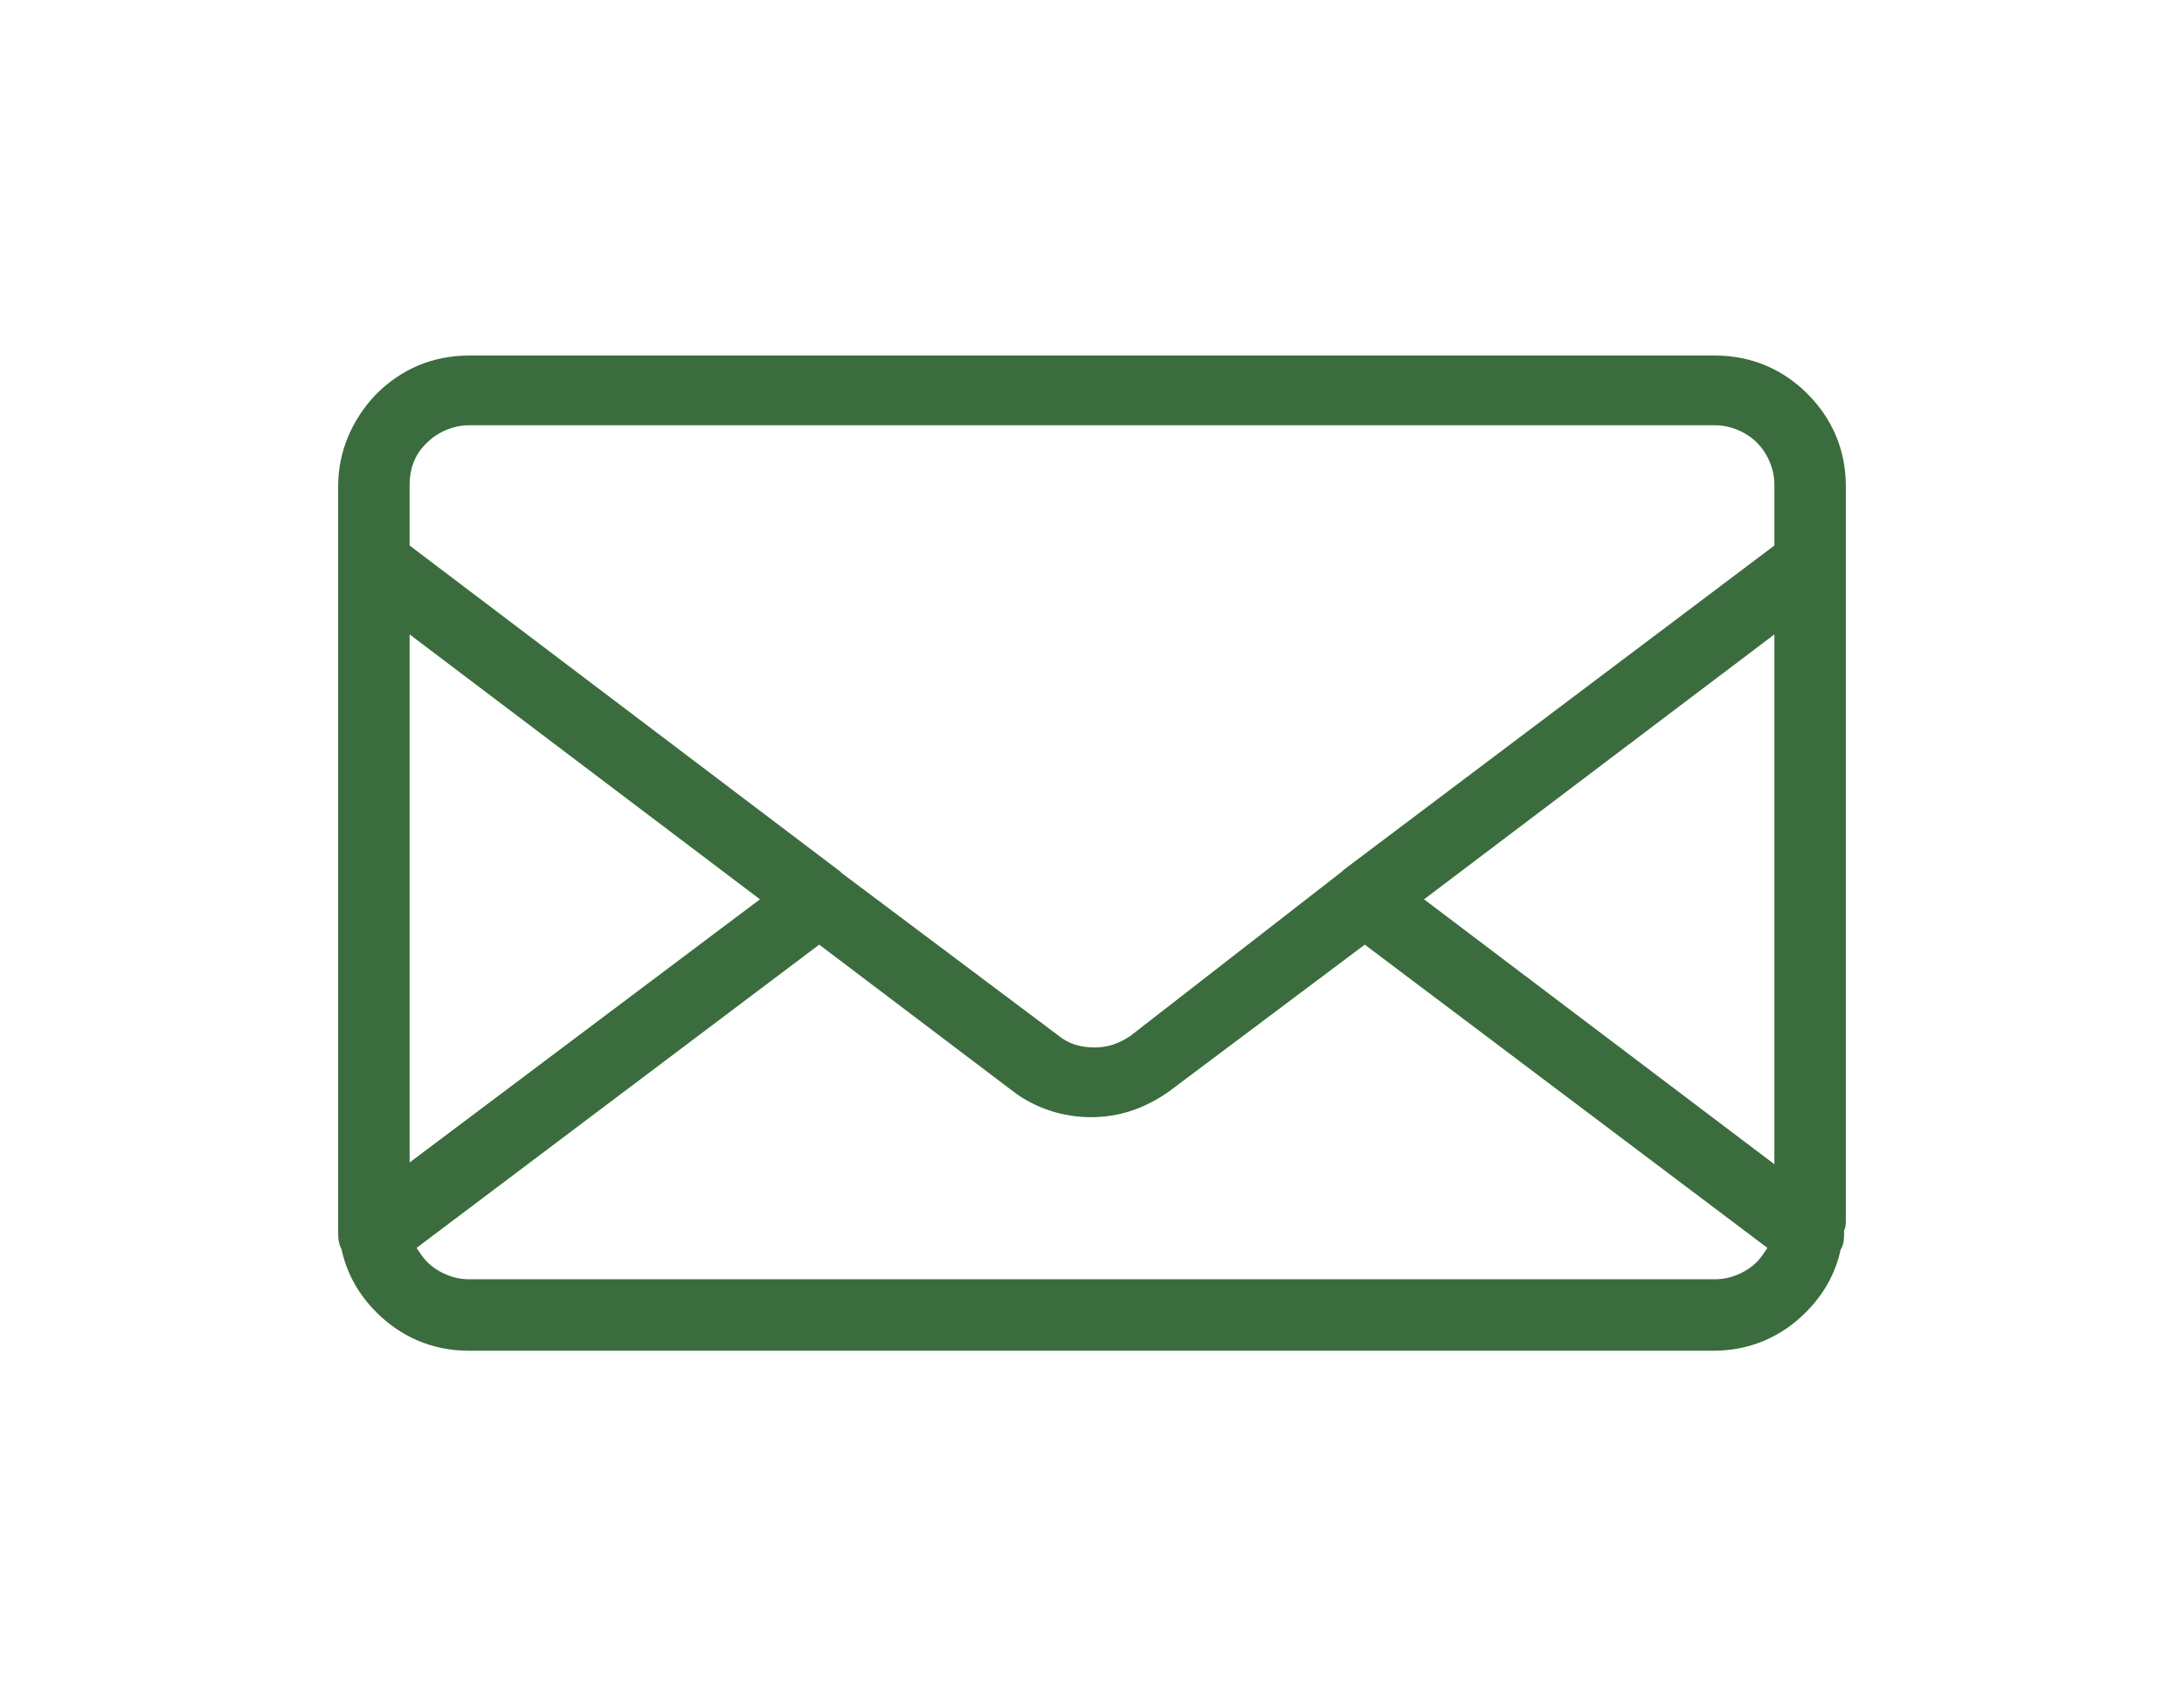 <?xml version="1.0" encoding="utf-8"?>
<!-- Generator: Adobe Illustrator 26.0.2, SVG Export Plug-In . SVG Version: 6.00 Build 0)  -->
<svg version="1.1" id="Ebene_1" xmlns="http://www.w3.org/2000/svg" xmlns:xlink="http://www.w3.org/1999/xlink" x="0px" y="0px"
	 viewBox="0 0 125.3 97.9" style="enable-background:new 0 0 125.3 97.9;" xml:space="preserve">
<style type="text/css">
	.st0{fill-rule:evenodd;clip-rule:evenodd;fill:#3B6C3D;}
</style>
<path class="st0" d="M105.8,70.6c0,0.4,0,0.8-0.2,1.1c-0.3,1.4-1,2.6-2,3.6l0,0c-1.4,1.4-3.2,2.2-5.3,2.2H26.9
	c-2.1,0-3.9-0.8-5.3-2.2c-1-1-1.7-2.2-2-3.6c-0.2-0.4-0.2-0.7-0.2-1.1c0-0.2,0-0.4,0-0.6V27.9c0-2,0.8-3.8,2.1-5.2l0.1-0.1
	c1.4-1.4,3.2-2.2,5.3-2.2h71.5c2.1,0,3.9,0.8,5.3,2.2l0,0c1.4,1.4,2.2,3.2,2.2,5.3V70C105.9,70.2,105.9,70.4,105.8,70.6L105.8,70.6z
	 M23.5,31.3L48.2,50l0.1,0.1l12.4,9.3c0.6,0.5,1.3,0.7,2.1,0.7c0.7,0,1.4-0.2,2.1-0.7L77,50l0.1-0.1l24.7-18.6v-3.5
	c0-0.9-0.4-1.8-1-2.4l0,0c-0.6-0.6-1.5-1-2.4-1H26.9c-0.9,0-1.8,0.4-2.4,1l-0.1,0.1c-0.6,0.6-0.9,1.4-0.9,2.3V31.3L23.5,31.3z
	 M101.8,36.4L81.7,51.6l20.1,15.2V36.4L101.8,36.4z M78.3,54.2l-11.2,8.4c-1.4,1-2.9,1.5-4.5,1.5c-1.6,0-3.2-0.5-4.5-1.5L47,54.2
	L23.9,71.6c0.2,0.3,0.4,0.6,0.6,0.8c0.6,0.6,1.5,1,2.4,1h71.5c0.9,0,1.8-0.4,2.4-1v0c0.2-0.2,0.4-0.5,0.6-0.8L78.3,54.2L78.3,54.2z
	 M43.6,51.6L23.5,36.4v30.3L43.6,51.6z"/>
</svg>
